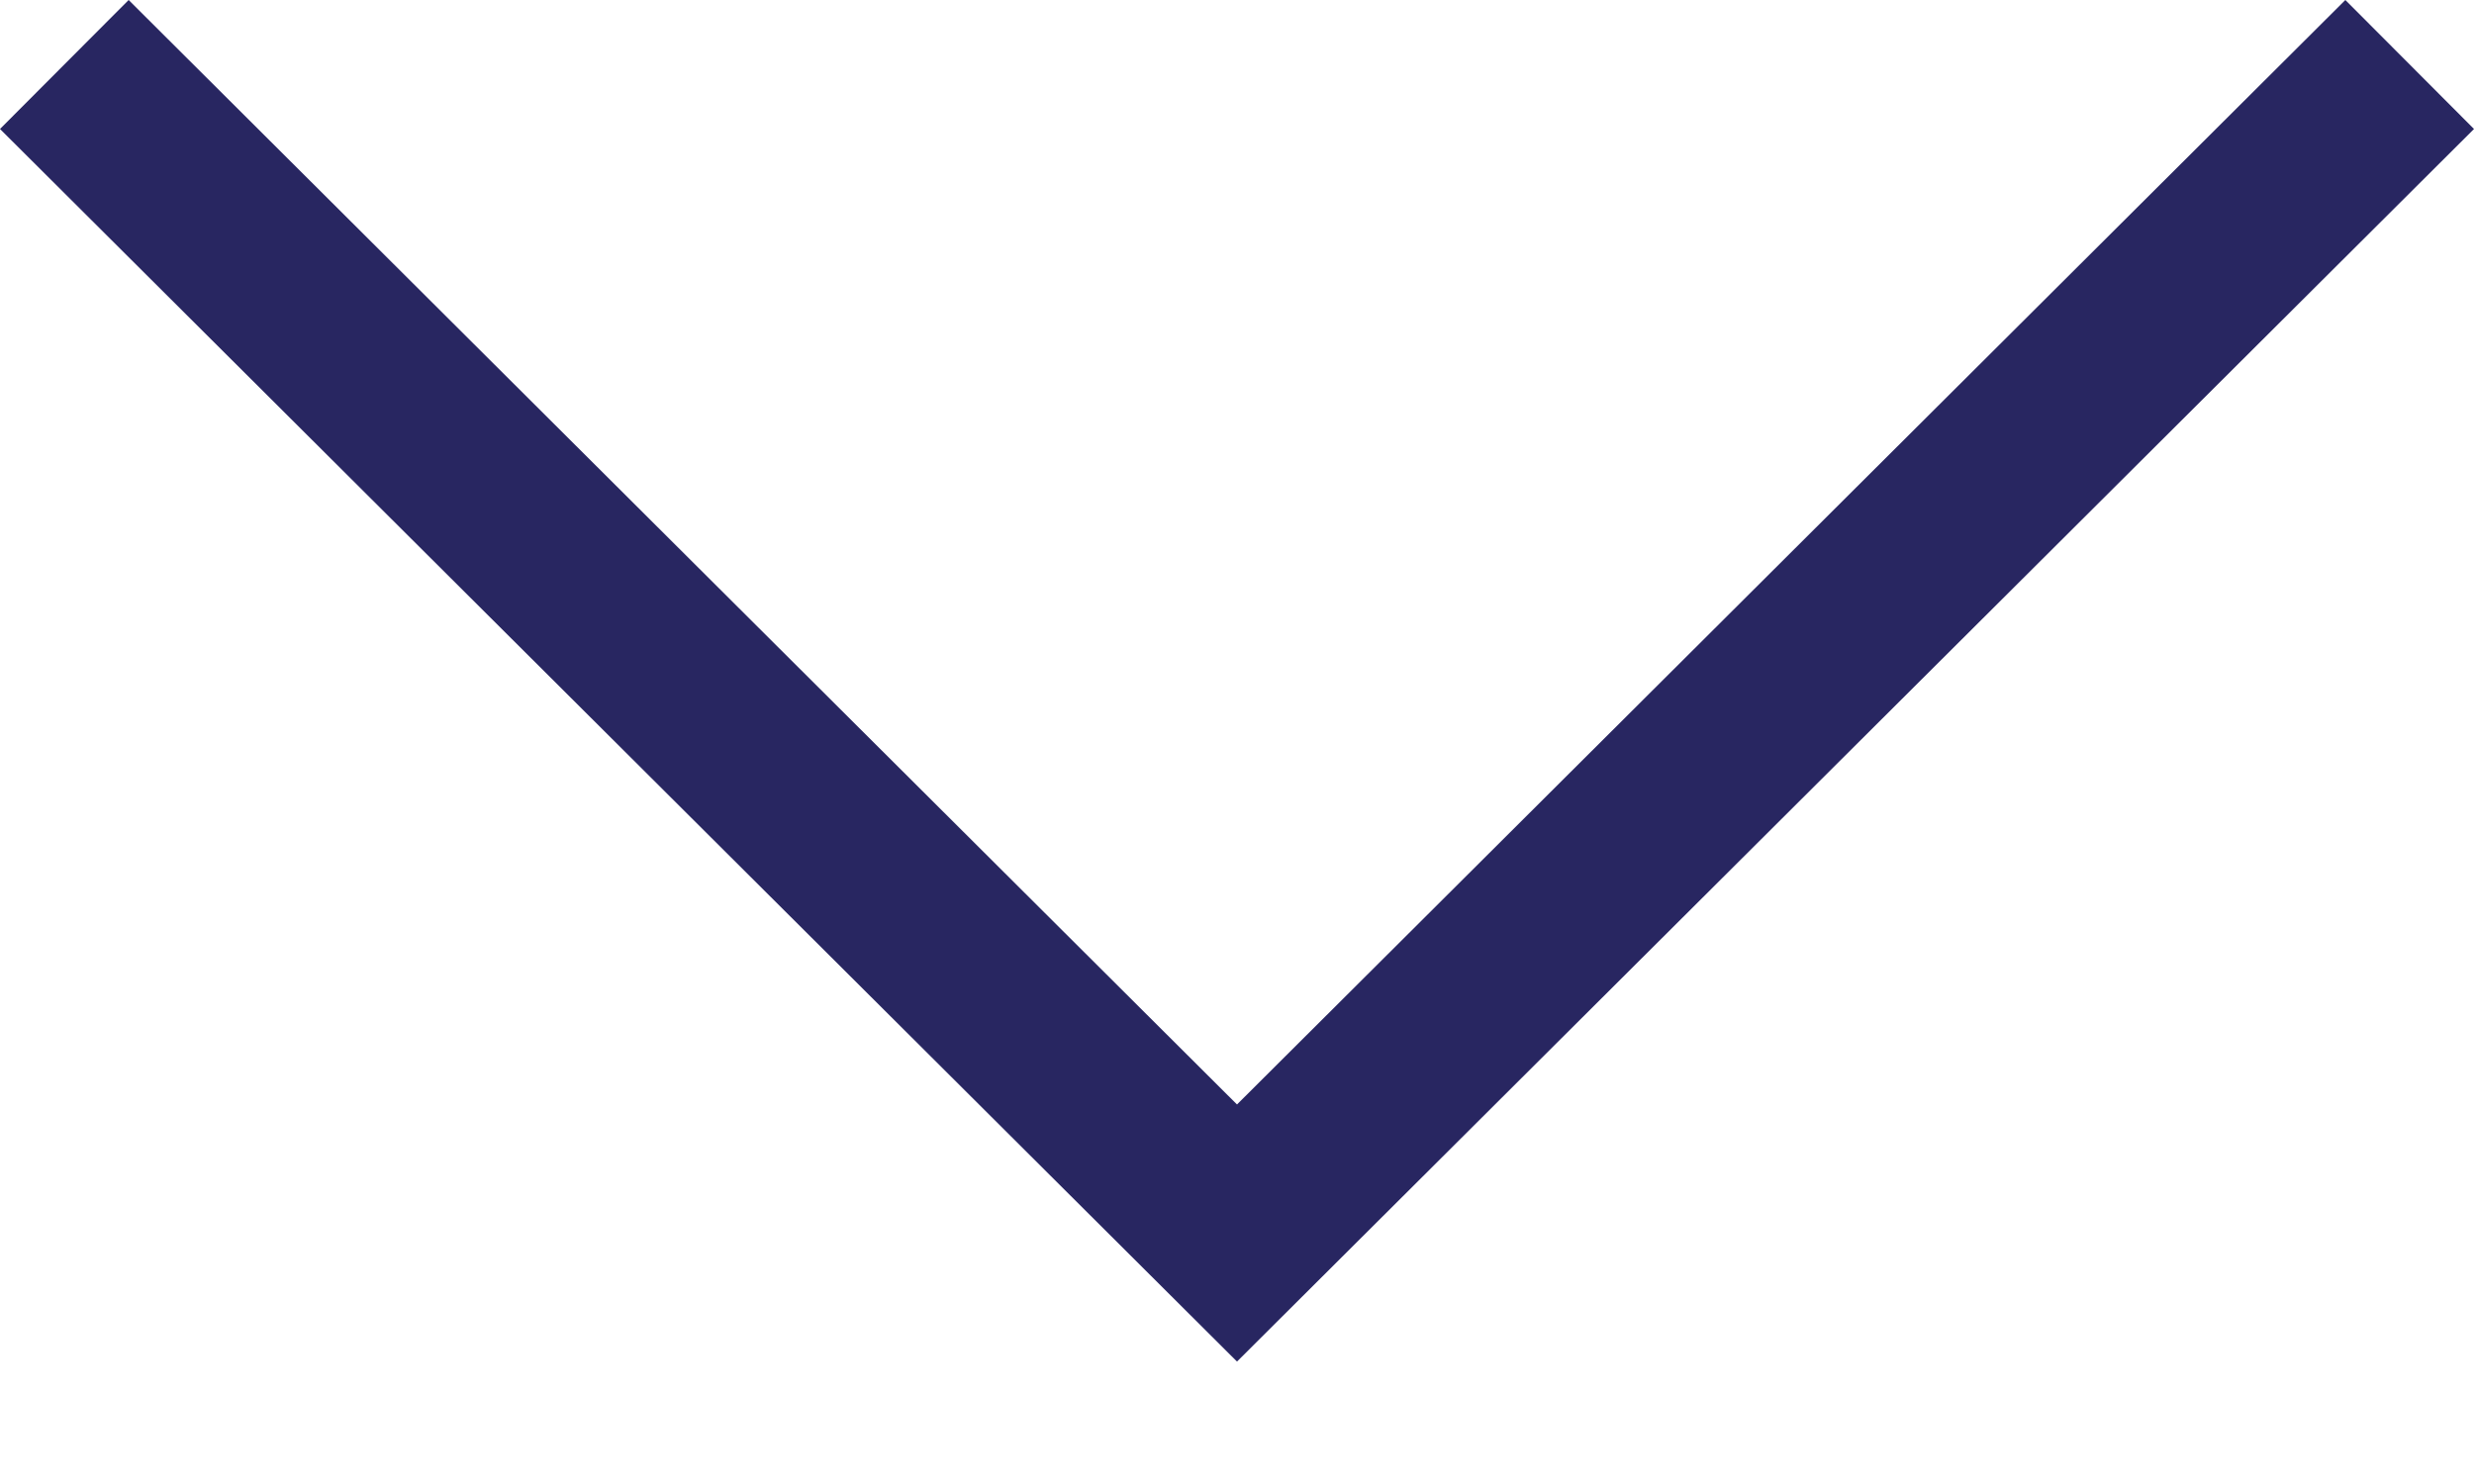 <?xml version="1.0" encoding="UTF-8" standalone="no"?>
<!DOCTYPE svg PUBLIC "-//W3C//DTD SVG 1.1//EN" "http://www.w3.org/Graphics/SVG/1.1/DTD/svg11.dtd">
<svg width="100%" height="100%" viewBox="0 0 20 12" version="1.1" xmlns="http://www.w3.org/2000/svg" xmlns:xlink="http://www.w3.org/1999/xlink" xml:space="preserve" xmlns:serif="http://www.serif.com/" style="fill-rule:evenodd;clip-rule:evenodd;stroke-linejoin:round;stroke-miterlimit:2;">
    <g transform="matrix(1,0,0,1,0,-4.495)">
        <path d="M18.96,4.495L10,13.426L1.04,4.495L0,5.538L10,15.505L20,5.538L18.96,4.495Z" style="fill:rgb(40,38,97);fill-rule:nonzero;"/>
    </g>
</svg>
